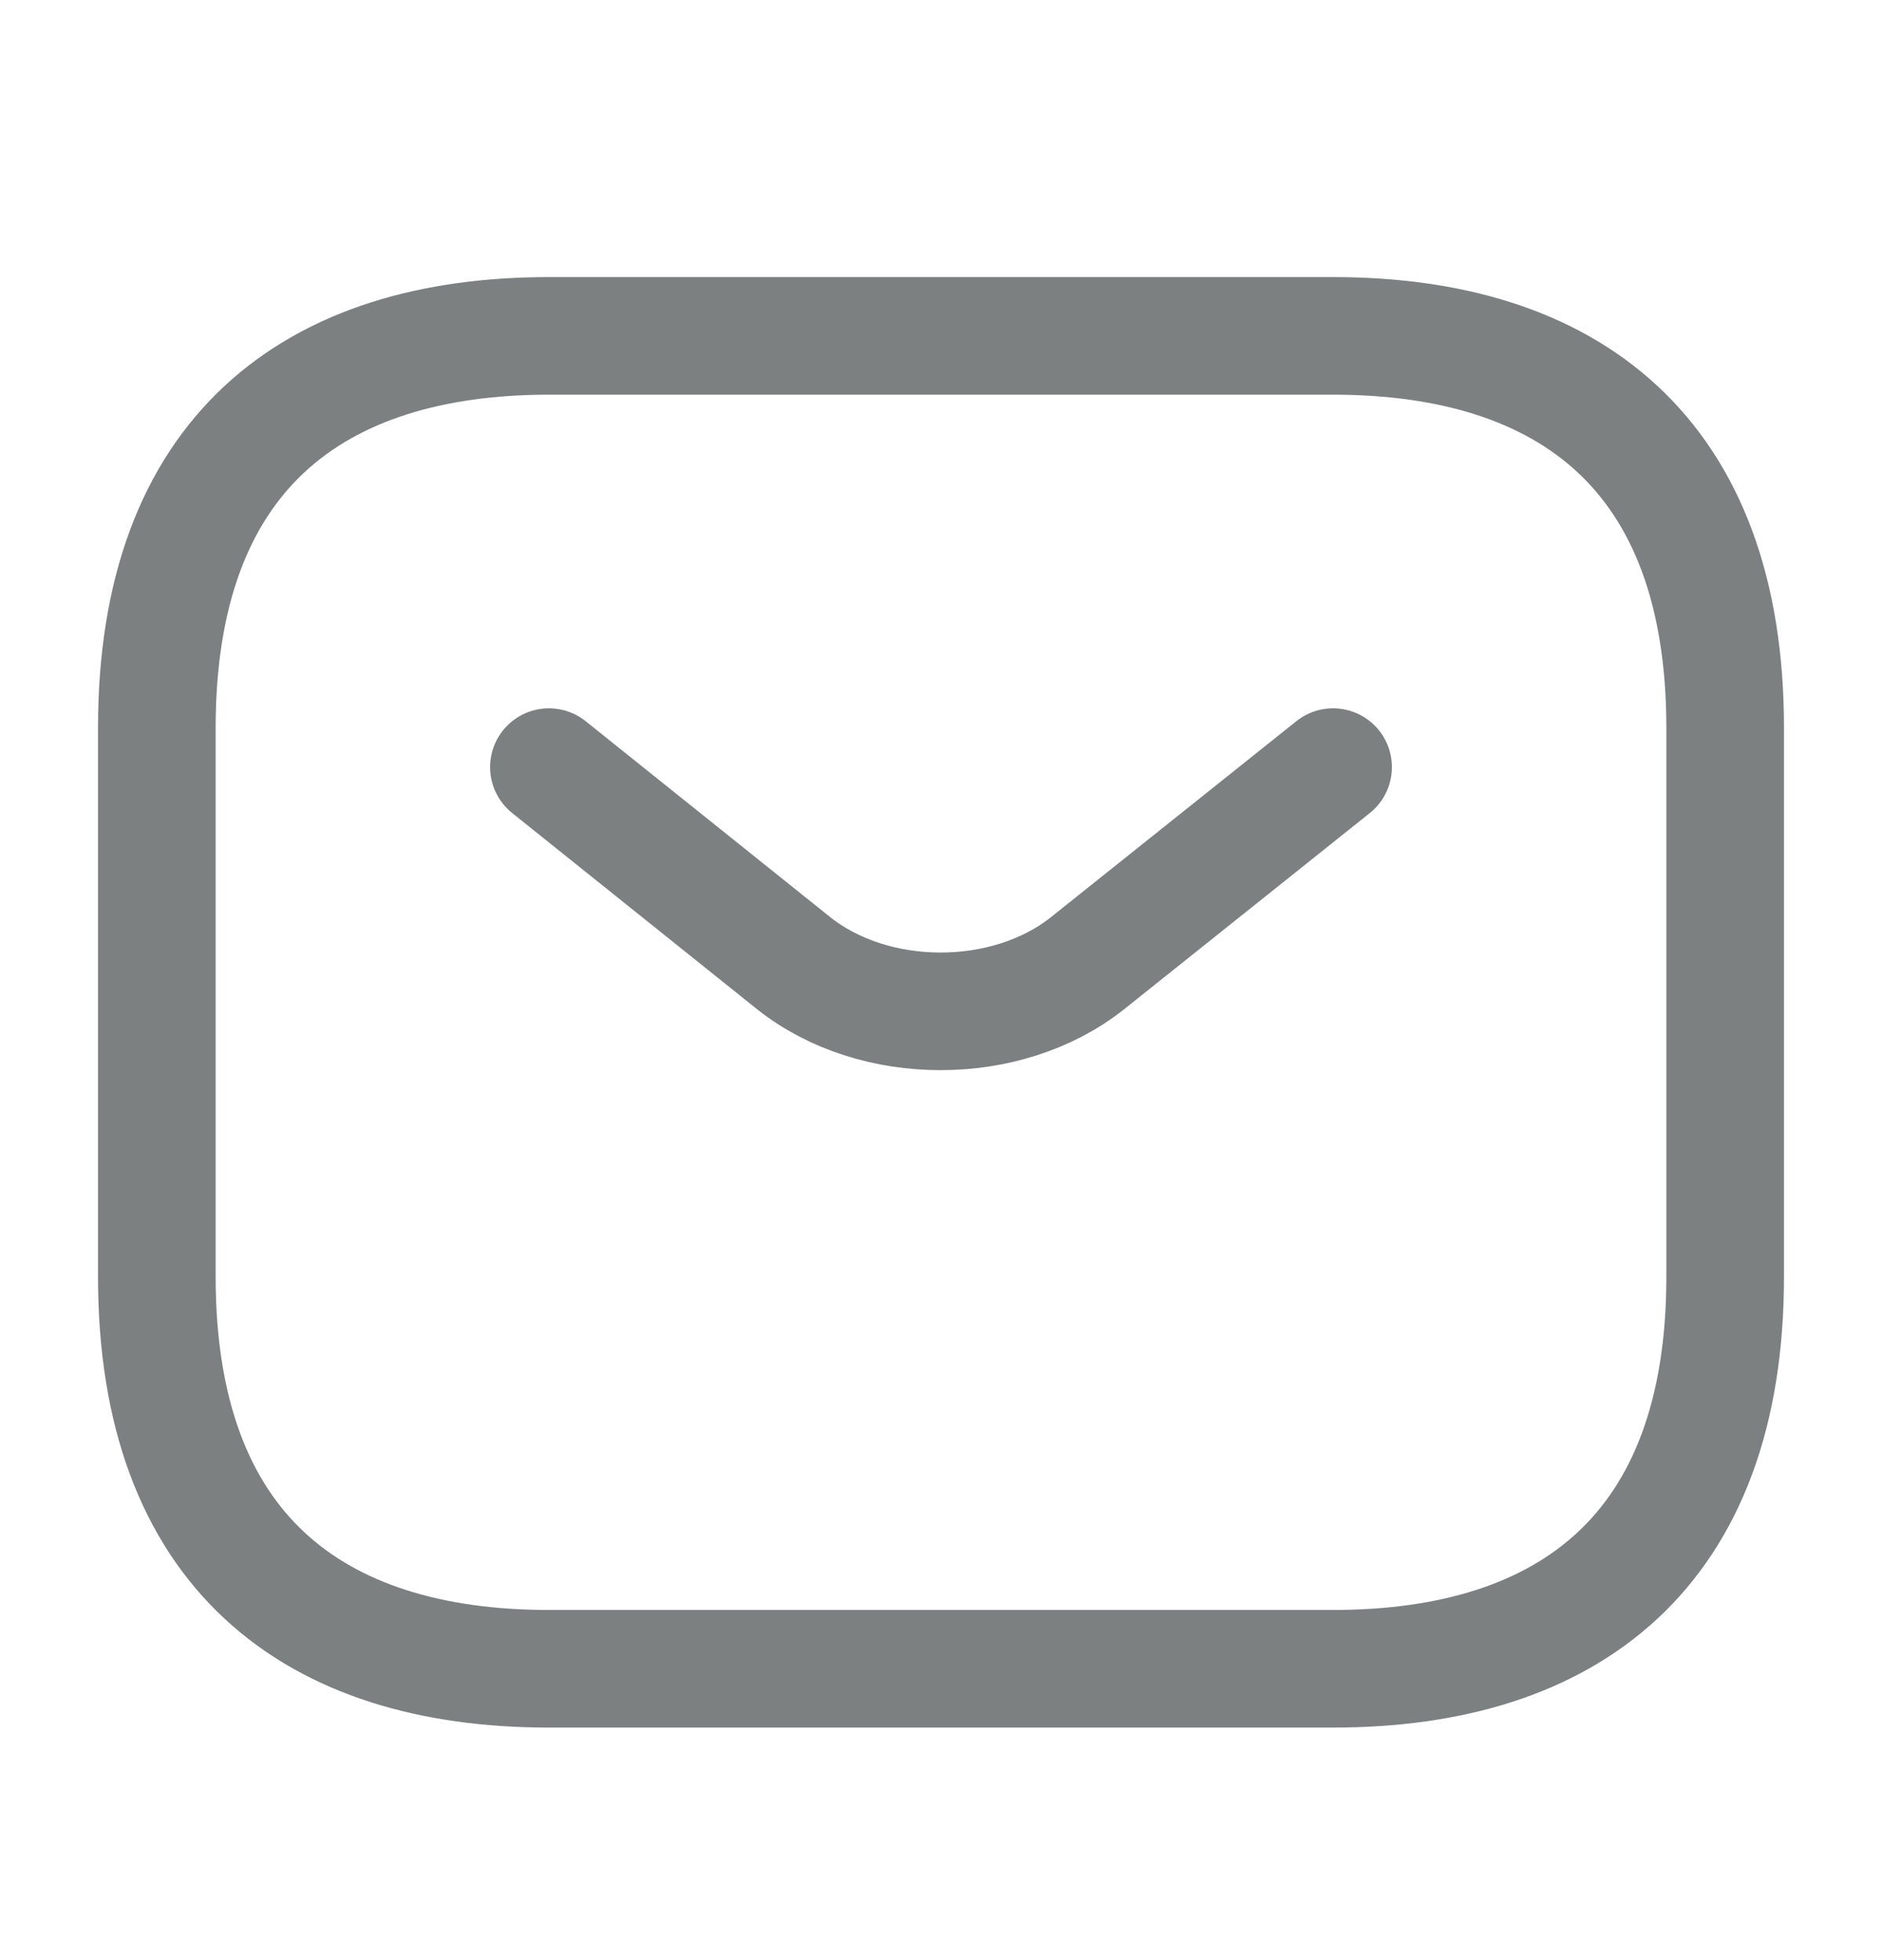 <svg width="24" height="25" viewBox="0 0 24 25" fill="none" xmlns="http://www.w3.org/2000/svg">
<path opacity="0.6" d="M17 21.284H7C4 21.284 2 19.784 2 16.284V9.284C2 5.784 4 4.284 7 4.284H17C20 4.284 22 5.784 22 9.284V16.284C22 19.784 20 21.284 17 21.284Z" stroke="#252C2E" stroke-width="1.5" stroke-miterlimit="10" stroke-linecap="round" stroke-linejoin="round"/>
<path opacity="0.6" d="M17 9.784L13.87 12.284C12.84 13.104 11.15 13.104 10.12 12.284L7 9.784" stroke="#252C2E" stroke-width="1.5" stroke-miterlimit="10" stroke-linecap="round" stroke-linejoin="round"/>
</svg>
